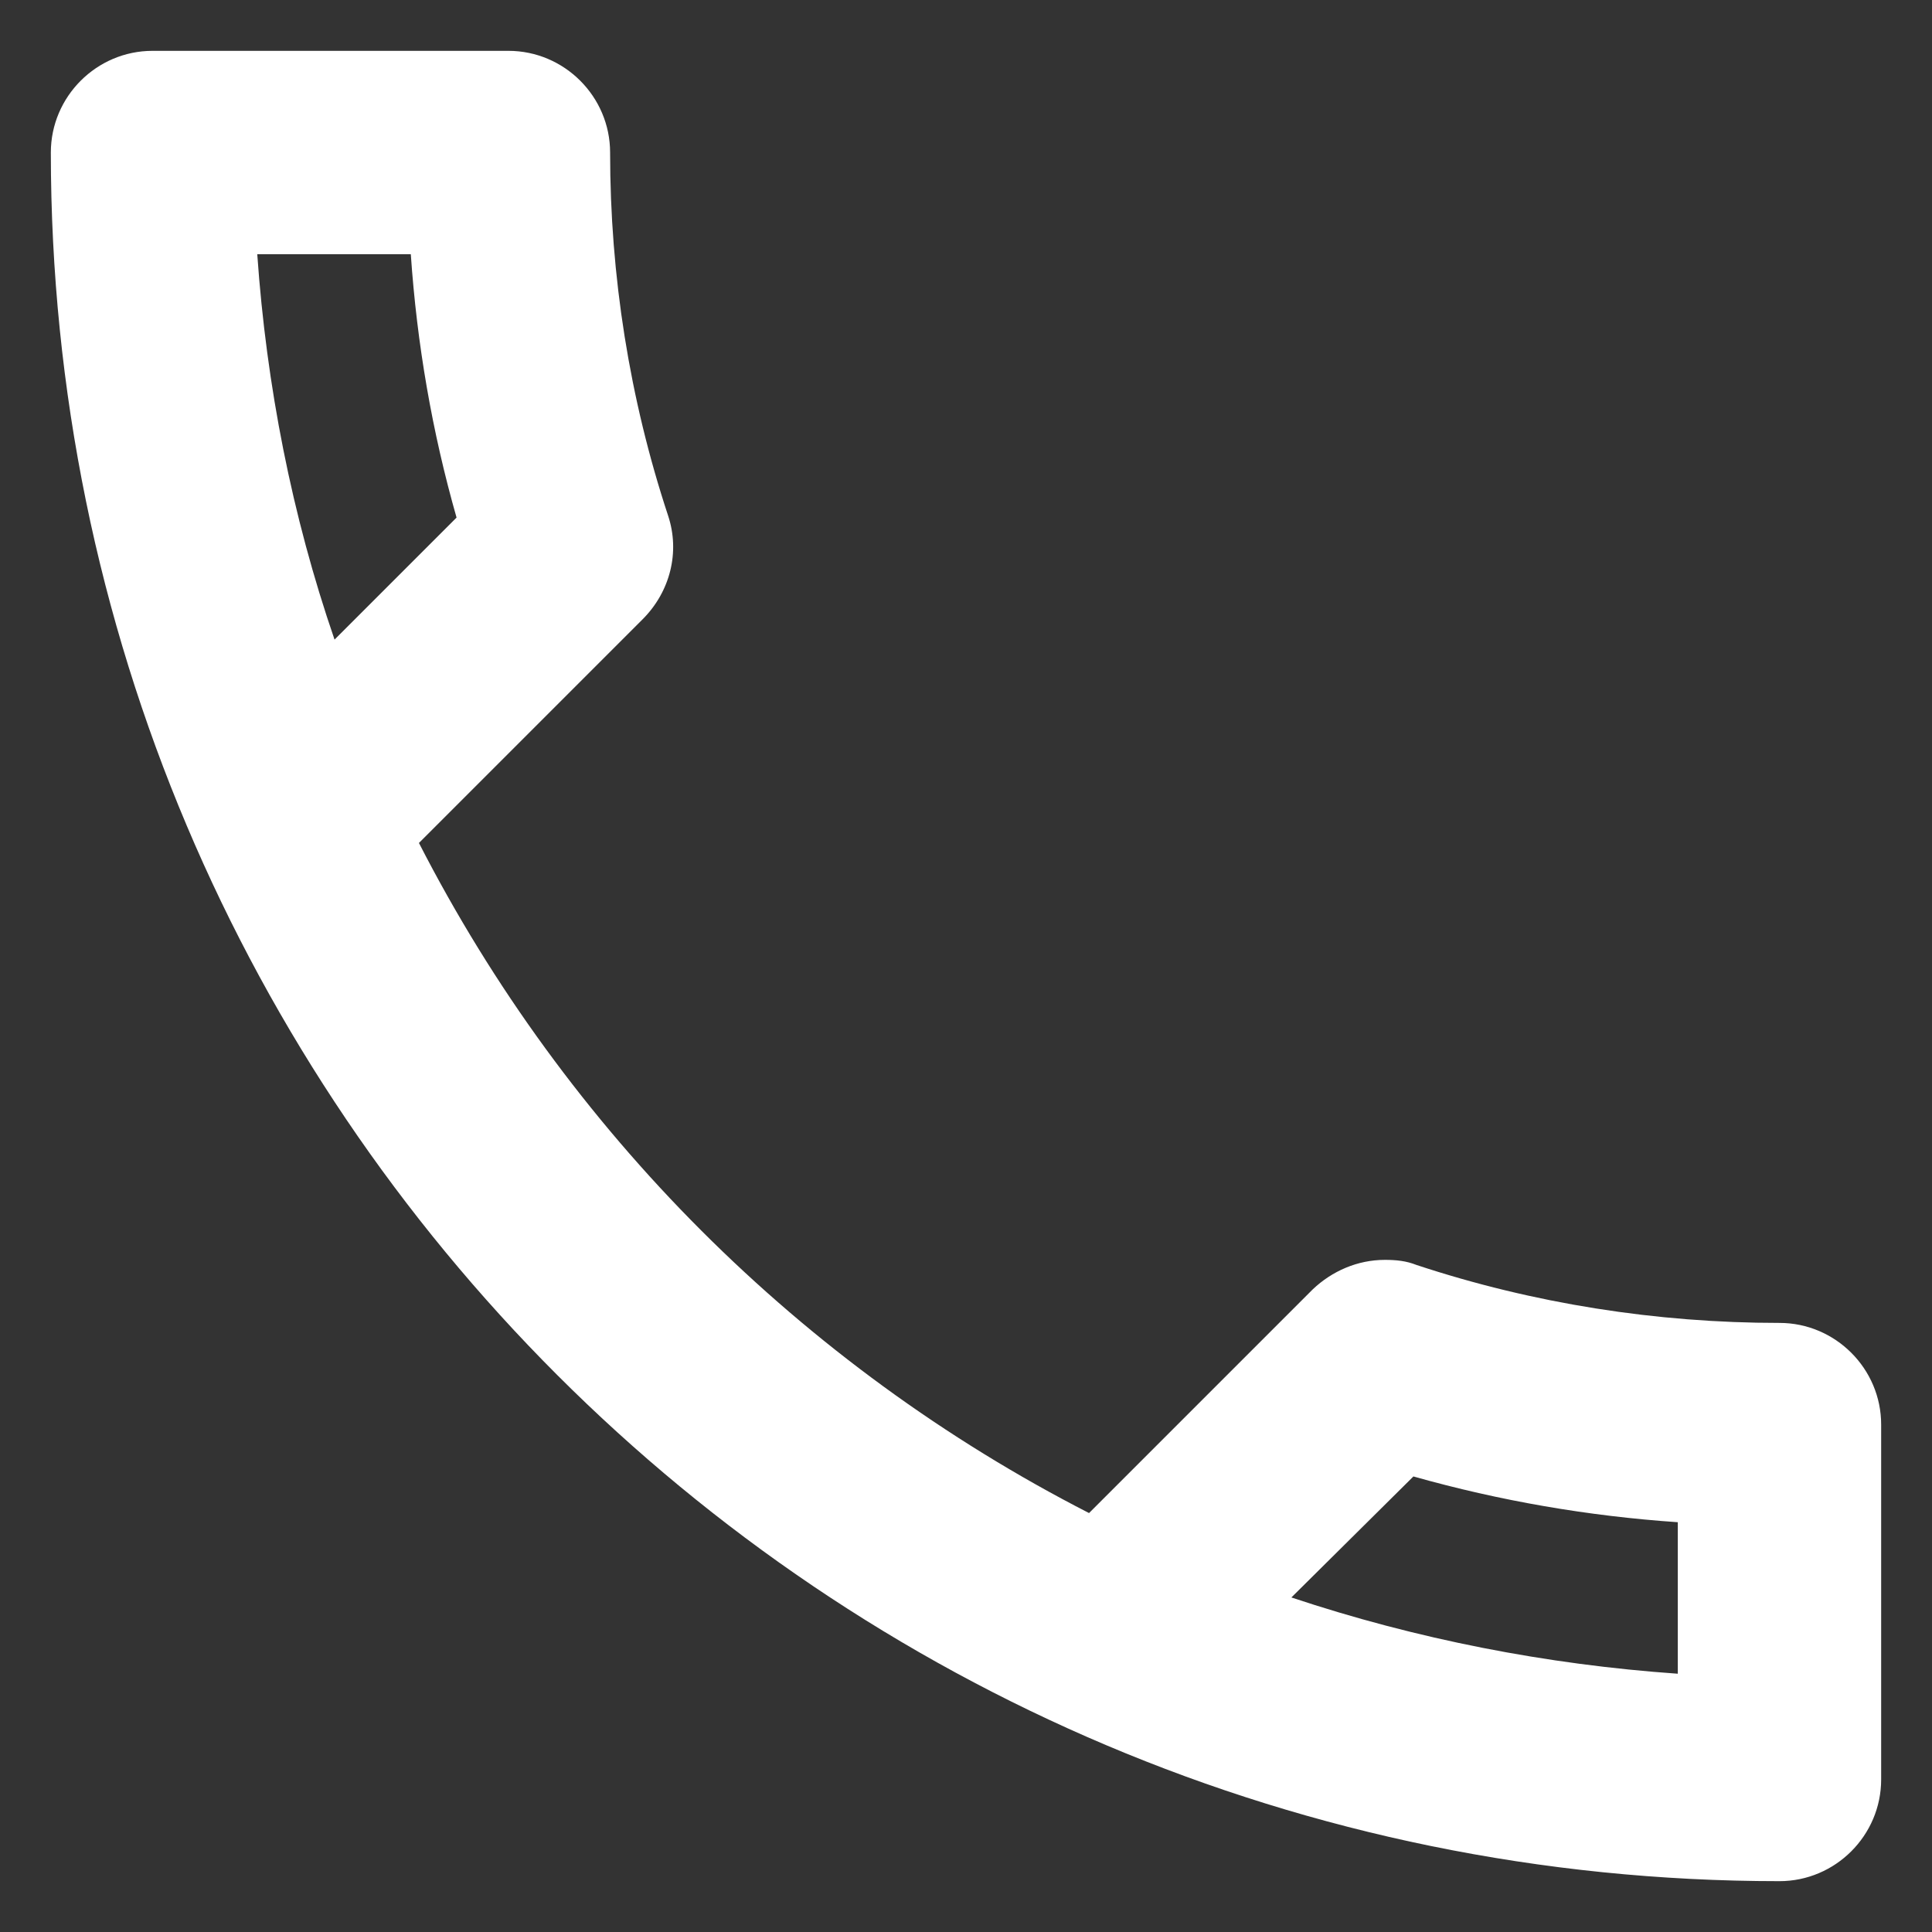 <svg xmlns="http://www.w3.org/2000/svg" id="Layer_1" viewBox="0 0 19 19"><rect x="0" y="0" width="19" height="19" fill="#333333" stroke="none"/><path id="Path_201" d="m4.04,2.5c.06.88.21,1.75.45,2.59l-1.2,1.2c-.42-1.22-.67-2.5-.76-3.79h1.51m9.86,12.02c.85.24,1.72.39,2.6.45v1.49c-1.29-.09-2.57-.34-3.8-.75l1.2-1.19M5,.5H1.5C.95.5.5.95.5,1.5c0,9.39,7.61,17,17,17,.55,0,1-.45,1-1v-3.49c0-.55-.45-1-1-1-1.21,0-2.42-.19-3.57-.57-.1-.04-.2-.05-.31-.05-.27,0-.52.11-.71.29l-2.2,2.2c-2.83-1.45-5.14-3.76-6.59-6.59l2.2-2.2c.27-.27.37-.66.25-1.02-.38-1.15-.57-2.36-.57-3.57,0-.55-.45-1-1-1Z" style="fill:#fff;"></path></svg>